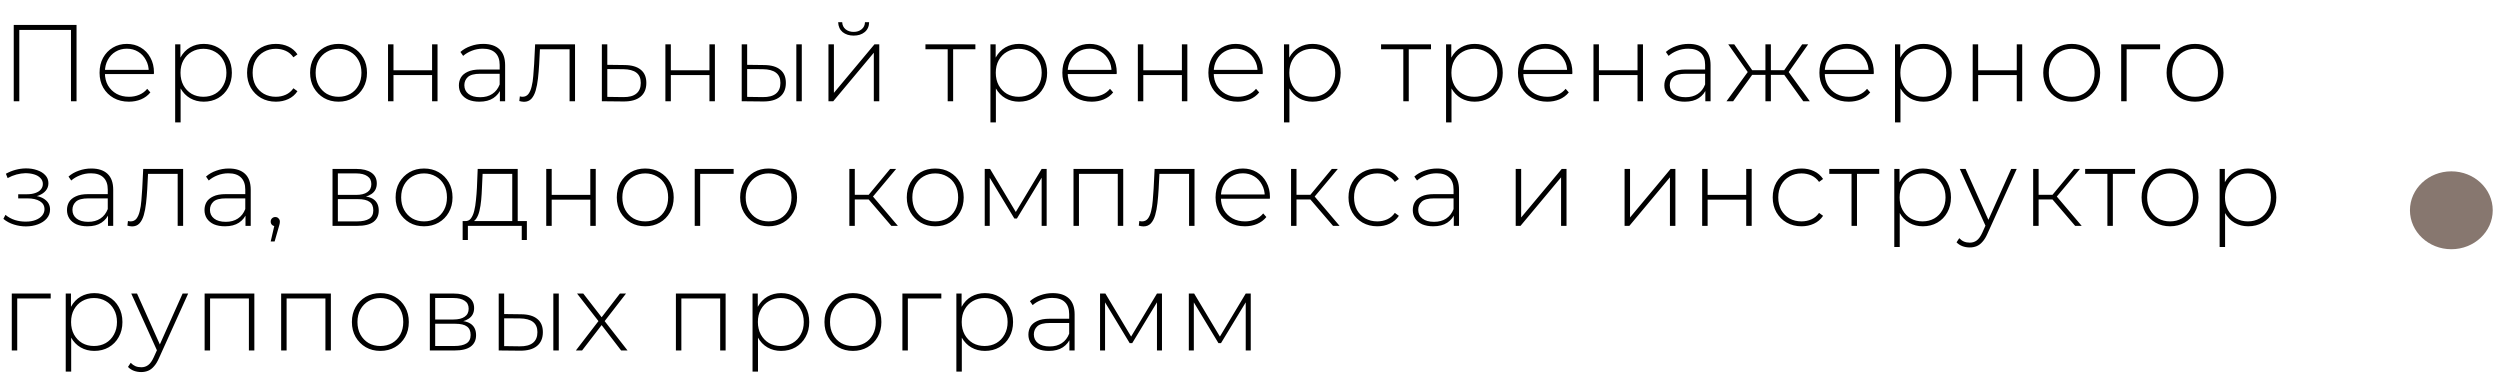 <?xml version="1.0" encoding="UTF-8"?> <svg xmlns="http://www.w3.org/2000/svg" width="321" height="48" viewBox="0 0 321 48" fill="none"><path d="M1.764 13V3.2H9.828V13H9.114V3.62L9.324 3.844H2.268L2.478 3.62V13H1.764ZM16.55 13.056C15.812 13.056 15.159 12.897 14.59 12.58C14.03 12.263 13.586 11.824 13.26 11.264C12.942 10.704 12.784 10.065 12.784 9.346C12.784 8.618 12.933 7.979 13.232 7.428C13.54 6.868 13.96 6.429 14.492 6.112C15.024 5.795 15.621 5.636 16.284 5.636C16.946 5.636 17.539 5.79 18.062 6.098C18.594 6.406 19.009 6.84 19.308 7.4C19.616 7.951 19.77 8.59 19.77 9.318C19.77 9.346 19.765 9.379 19.756 9.416C19.756 9.444 19.756 9.477 19.756 9.514H13.302V8.968H19.378L19.098 9.234C19.107 8.665 18.986 8.156 18.734 7.708C18.491 7.251 18.16 6.896 17.74 6.644C17.32 6.383 16.834 6.252 16.284 6.252C15.742 6.252 15.257 6.383 14.828 6.644C14.408 6.896 14.076 7.251 13.834 7.708C13.591 8.156 13.47 8.669 13.47 9.248V9.374C13.47 9.971 13.6 10.503 13.862 10.97C14.132 11.427 14.501 11.787 14.968 12.048C15.434 12.3 15.966 12.426 16.564 12.426C17.03 12.426 17.464 12.342 17.866 12.174C18.276 12.006 18.622 11.749 18.902 11.404L19.308 11.866C18.99 12.258 18.589 12.557 18.104 12.762C17.628 12.958 17.11 13.056 16.55 13.056ZM26.159 13.056C25.515 13.056 24.932 12.907 24.409 12.608C23.896 12.309 23.485 11.885 23.177 11.334C22.878 10.774 22.729 10.111 22.729 9.346C22.729 8.581 22.878 7.923 23.177 7.372C23.485 6.812 23.896 6.383 24.409 6.084C24.932 5.785 25.515 5.636 26.159 5.636C26.85 5.636 27.466 5.795 28.007 6.112C28.558 6.42 28.987 6.854 29.295 7.414C29.612 7.974 29.771 8.618 29.771 9.346C29.771 10.074 29.612 10.718 29.295 11.278C28.987 11.838 28.558 12.277 28.007 12.594C27.466 12.902 26.85 13.056 26.159 13.056ZM22.491 15.716V5.692H23.163V8.086L23.051 9.36L23.191 10.634V15.716H22.491ZM26.117 12.426C26.677 12.426 27.181 12.3 27.629 12.048C28.077 11.787 28.427 11.423 28.679 10.956C28.94 10.489 29.071 9.953 29.071 9.346C29.071 8.73 28.94 8.193 28.679 7.736C28.427 7.269 28.077 6.91 27.629 6.658C27.181 6.397 26.677 6.266 26.117 6.266C25.557 6.266 25.053 6.397 24.605 6.658C24.166 6.91 23.816 7.269 23.555 7.736C23.303 8.193 23.177 8.73 23.177 9.346C23.177 9.953 23.303 10.489 23.555 10.956C23.816 11.423 24.166 11.787 24.605 12.048C25.053 12.3 25.557 12.426 26.117 12.426ZM35.421 13.056C34.712 13.056 34.077 12.897 33.517 12.58C32.967 12.263 32.528 11.824 32.201 11.264C31.884 10.704 31.725 10.065 31.725 9.346C31.725 8.618 31.884 7.974 32.201 7.414C32.528 6.854 32.967 6.42 33.517 6.112C34.077 5.795 34.712 5.636 35.421 5.636C36.009 5.636 36.541 5.748 37.017 5.972C37.503 6.196 37.895 6.532 38.193 6.98L37.675 7.358C37.414 6.985 37.087 6.709 36.695 6.532C36.303 6.355 35.879 6.266 35.421 6.266C34.852 6.266 34.339 6.397 33.881 6.658C33.433 6.91 33.079 7.269 32.817 7.736C32.565 8.193 32.439 8.73 32.439 9.346C32.439 9.962 32.565 10.503 32.817 10.97C33.079 11.427 33.433 11.787 33.881 12.048C34.339 12.3 34.852 12.426 35.421 12.426C35.879 12.426 36.303 12.337 36.695 12.16C37.087 11.983 37.414 11.707 37.675 11.334L38.193 11.712C37.895 12.16 37.503 12.496 37.017 12.72C36.541 12.944 36.009 13.056 35.421 13.056ZM43.469 13.056C42.769 13.056 42.144 12.897 41.593 12.58C41.052 12.263 40.618 11.824 40.291 11.264C39.974 10.704 39.815 10.065 39.815 9.346C39.815 8.618 39.974 7.979 40.291 7.428C40.618 6.868 41.052 6.429 41.593 6.112C42.144 5.795 42.769 5.636 43.469 5.636C44.169 5.636 44.795 5.795 45.345 6.112C45.896 6.429 46.33 6.868 46.647 7.428C46.965 7.979 47.123 8.618 47.123 9.346C47.123 10.065 46.965 10.704 46.647 11.264C46.33 11.824 45.896 12.263 45.345 12.58C44.795 12.897 44.169 13.056 43.469 13.056ZM43.469 12.426C44.029 12.426 44.533 12.3 44.981 12.048C45.429 11.787 45.779 11.423 46.031 10.956C46.283 10.489 46.409 9.953 46.409 9.346C46.409 8.73 46.283 8.193 46.031 7.736C45.779 7.269 45.429 6.91 44.981 6.658C44.533 6.397 44.029 6.266 43.469 6.266C42.909 6.266 42.405 6.397 41.957 6.658C41.519 6.91 41.169 7.269 40.907 7.736C40.655 8.193 40.529 8.73 40.529 9.346C40.529 9.953 40.655 10.489 40.907 10.956C41.169 11.423 41.519 11.787 41.957 12.048C42.405 12.3 42.909 12.426 43.469 12.426ZM49.823 13V5.692H50.523V9.024H55.479V5.692H56.179V13H55.479V9.64H50.523V13H49.823ZM64.186 13V11.334L64.158 11.082V8.338C64.158 7.657 63.971 7.139 63.598 6.784C63.234 6.429 62.697 6.252 61.988 6.252C61.484 6.252 61.013 6.341 60.574 6.518C60.145 6.686 59.776 6.905 59.468 7.176L59.118 6.672C59.482 6.345 59.92 6.093 60.434 5.916C60.947 5.729 61.484 5.636 62.044 5.636C62.949 5.636 63.645 5.865 64.13 6.322C64.615 6.779 64.858 7.461 64.858 8.366V13H64.186ZM61.554 13.056C61.013 13.056 60.541 12.972 60.14 12.804C59.748 12.627 59.444 12.379 59.23 12.062C59.025 11.745 58.922 11.381 58.922 10.97C58.922 10.597 59.006 10.261 59.174 9.962C59.351 9.654 59.641 9.407 60.042 9.22C60.443 9.024 60.98 8.926 61.652 8.926H64.34V9.472H61.666C60.91 9.472 60.378 9.612 60.07 9.892C59.771 10.172 59.622 10.522 59.622 10.942C59.622 11.409 59.799 11.782 60.154 12.062C60.508 12.342 61.008 12.482 61.652 12.482C62.268 12.482 62.786 12.342 63.206 12.062C63.635 11.782 63.953 11.376 64.158 10.844L64.354 11.32C64.158 11.852 63.822 12.277 63.346 12.594C62.879 12.902 62.282 13.056 61.554 13.056ZM66.68 12.972L66.75 12.37C66.806 12.379 66.862 12.393 66.918 12.412C66.983 12.421 67.039 12.426 67.086 12.426C67.403 12.426 67.655 12.309 67.842 12.076C68.029 11.833 68.169 11.511 68.262 11.11C68.365 10.709 68.435 10.256 68.472 9.752C68.519 9.248 68.556 8.735 68.584 8.212L68.71 5.692H73.834V13H73.134V6.098L73.33 6.322H69.158L69.34 6.084L69.228 8.268C69.191 8.903 69.139 9.509 69.074 10.088C69.009 10.667 68.911 11.18 68.78 11.628C68.649 12.076 68.463 12.431 68.22 12.692C67.977 12.944 67.665 13.07 67.282 13.07C67.189 13.07 67.091 13.061 66.988 13.042C66.895 13.023 66.792 13 66.68 12.972ZM80.204 8.352C81.11 8.361 81.8 8.562 82.276 8.954C82.752 9.337 82.99 9.901 82.99 10.648C82.99 11.423 82.738 12.015 82.234 12.426C81.73 12.837 80.998 13.037 80.036 13.028L77.278 13V5.692H77.978V8.324L80.204 8.352ZM80.022 12.468C80.769 12.477 81.329 12.328 81.702 12.02C82.085 11.712 82.276 11.255 82.276 10.648C82.276 10.06 82.09 9.621 81.716 9.332C81.343 9.043 80.778 8.893 80.022 8.884L77.978 8.87V12.44L80.022 12.468ZM85.436 13V5.692H86.136V9.024H91.093V5.692H91.793V13H91.093V9.64H86.136V13H85.436ZM102.249 13V5.692H102.949V13H102.249ZM98.119 8.352C99.034 8.361 99.725 8.562 100.191 8.954C100.667 9.337 100.905 9.901 100.905 10.648C100.905 11.423 100.653 12.015 100.149 12.426C99.645 12.837 98.917 13.037 97.965 13.028L95.235 13V5.692H95.935V8.324L98.119 8.352ZM97.937 12.468C98.684 12.477 99.249 12.328 99.631 12.02C100.014 11.712 100.205 11.255 100.205 10.648C100.205 10.06 100.014 9.621 99.631 9.332C99.258 9.043 98.693 8.893 97.937 8.884L95.935 8.87V12.44L97.937 12.468ZM106.374 13V5.692H107.074V11.922L112.282 5.692H112.898V13H112.198V6.77L106.99 13H106.374ZM109.608 4.572C109.039 4.572 108.568 4.423 108.194 4.124C107.83 3.816 107.639 3.391 107.62 2.85H108.138C108.157 3.233 108.302 3.536 108.572 3.76C108.852 3.984 109.198 4.096 109.608 4.096C110.019 4.096 110.36 3.984 110.63 3.76C110.91 3.536 111.055 3.233 111.064 2.85H111.596C111.587 3.391 111.396 3.816 111.022 4.124C110.658 4.423 110.187 4.572 109.608 4.572ZM121.683 13V6.112L121.879 6.322H118.827V5.692H125.239V6.322H122.187L122.383 6.112V13H121.683ZM130.84 13.056C130.196 13.056 129.612 12.907 129.09 12.608C128.576 12.309 128.166 11.885 127.858 11.334C127.559 10.774 127.41 10.111 127.41 9.346C127.41 8.581 127.559 7.923 127.858 7.372C128.166 6.812 128.576 6.383 129.09 6.084C129.612 5.785 130.196 5.636 130.84 5.636C131.53 5.636 132.146 5.795 132.688 6.112C133.238 6.42 133.668 6.854 133.976 7.414C134.293 7.974 134.452 8.618 134.452 9.346C134.452 10.074 134.293 10.718 133.976 11.278C133.668 11.838 133.238 12.277 132.688 12.594C132.146 12.902 131.53 13.056 130.84 13.056ZM127.172 15.716V5.692H127.844V8.086L127.732 9.36L127.872 10.634V15.716H127.172ZM130.798 12.426C131.358 12.426 131.862 12.3 132.31 12.048C132.758 11.787 133.108 11.423 133.36 10.956C133.621 10.489 133.752 9.953 133.752 9.346C133.752 8.73 133.621 8.193 133.36 7.736C133.108 7.269 132.758 6.91 132.31 6.658C131.862 6.397 131.358 6.266 130.798 6.266C130.238 6.266 129.734 6.397 129.286 6.658C128.847 6.91 128.497 7.269 128.236 7.736C127.984 8.193 127.858 8.73 127.858 9.346C127.858 9.953 127.984 10.489 128.236 10.956C128.497 11.423 128.847 11.787 129.286 12.048C129.734 12.3 130.238 12.426 130.798 12.426ZM140.172 13.056C139.435 13.056 138.781 12.897 138.212 12.58C137.652 12.263 137.209 11.824 136.882 11.264C136.565 10.704 136.406 10.065 136.406 9.346C136.406 8.618 136.555 7.979 136.854 7.428C137.162 6.868 137.582 6.429 138.114 6.112C138.646 5.795 139.243 5.636 139.906 5.636C140.569 5.636 141.161 5.79 141.684 6.098C142.216 6.406 142.631 6.84 142.93 7.4C143.238 7.951 143.392 8.59 143.392 9.318C143.392 9.346 143.387 9.379 143.378 9.416C143.378 9.444 143.378 9.477 143.378 9.514H136.924V8.968H143L142.72 9.234C142.729 8.665 142.608 8.156 142.356 7.708C142.113 7.251 141.782 6.896 141.362 6.644C140.942 6.383 140.457 6.252 139.906 6.252C139.365 6.252 138.879 6.383 138.45 6.644C138.03 6.896 137.699 7.251 137.456 7.708C137.213 8.156 137.092 8.669 137.092 9.248V9.374C137.092 9.971 137.223 10.503 137.484 10.97C137.755 11.427 138.123 11.787 138.59 12.048C139.057 12.3 139.589 12.426 140.186 12.426C140.653 12.426 141.087 12.342 141.488 12.174C141.899 12.006 142.244 11.749 142.524 11.404L142.93 11.866C142.613 12.258 142.211 12.557 141.726 12.762C141.25 12.958 140.732 13.056 140.172 13.056ZM146.099 13V5.692H146.799V9.024H151.755V5.692H152.455V13H151.755V9.64H146.799V13H146.099ZM158.922 13.056C158.185 13.056 157.531 12.897 156.962 12.58C156.402 12.263 155.959 11.824 155.632 11.264C155.315 10.704 155.156 10.065 155.156 9.346C155.156 8.618 155.305 7.979 155.604 7.428C155.912 6.868 156.332 6.429 156.864 6.112C157.396 5.795 157.993 5.636 158.656 5.636C159.319 5.636 159.911 5.79 160.434 6.098C160.966 6.406 161.381 6.84 161.68 7.4C161.988 7.951 162.142 8.59 162.142 9.318C162.142 9.346 162.137 9.379 162.128 9.416C162.128 9.444 162.128 9.477 162.128 9.514H155.674V8.968H161.75L161.47 9.234C161.479 8.665 161.358 8.156 161.106 7.708C160.863 7.251 160.532 6.896 160.112 6.644C159.692 6.383 159.207 6.252 158.656 6.252C158.115 6.252 157.629 6.383 157.2 6.644C156.78 6.896 156.449 7.251 156.206 7.708C155.963 8.156 155.842 8.669 155.842 9.248V9.374C155.842 9.971 155.973 10.503 156.234 10.97C156.505 11.427 156.873 11.787 157.34 12.048C157.807 12.3 158.339 12.426 158.936 12.426C159.403 12.426 159.837 12.342 160.238 12.174C160.649 12.006 160.994 11.749 161.274 11.404L161.68 11.866C161.363 12.258 160.961 12.557 160.476 12.762C160 12.958 159.482 13.056 158.922 13.056ZM168.531 13.056C167.887 13.056 167.304 12.907 166.781 12.608C166.268 12.309 165.857 11.885 165.549 11.334C165.251 10.774 165.101 10.111 165.101 9.346C165.101 8.581 165.251 7.923 165.549 7.372C165.857 6.812 166.268 6.383 166.781 6.084C167.304 5.785 167.887 5.636 168.531 5.636C169.222 5.636 169.838 5.795 170.379 6.112C170.93 6.42 171.359 6.854 171.667 7.414C171.985 7.974 172.143 8.618 172.143 9.346C172.143 10.074 171.985 10.718 171.667 11.278C171.359 11.838 170.93 12.277 170.379 12.594C169.838 12.902 169.222 13.056 168.531 13.056ZM164.863 15.716V5.692H165.535V8.086L165.423 9.36L165.563 10.634V15.716H164.863ZM168.489 12.426C169.049 12.426 169.553 12.3 170.001 12.048C170.449 11.787 170.799 11.423 171.051 10.956C171.313 10.489 171.443 9.953 171.443 9.346C171.443 8.73 171.313 8.193 171.051 7.736C170.799 7.269 170.449 6.91 170.001 6.658C169.553 6.397 169.049 6.266 168.489 6.266C167.929 6.266 167.425 6.397 166.977 6.658C166.539 6.91 166.189 7.269 165.927 7.736C165.675 8.193 165.549 8.73 165.549 9.346C165.549 9.953 165.675 10.489 165.927 10.956C166.189 11.423 166.539 11.787 166.977 12.048C167.425 12.3 167.929 12.426 168.489 12.426ZM180.185 13V6.112L180.381 6.322H177.329V5.692H183.741V6.322H180.689L180.885 6.112V13H180.185ZM189.342 13.056C188.698 13.056 188.115 12.907 187.592 12.608C187.079 12.309 186.668 11.885 186.36 11.334C186.061 10.774 185.912 10.111 185.912 9.346C185.912 8.581 186.061 7.923 186.36 7.372C186.668 6.812 187.079 6.383 187.592 6.084C188.115 5.785 188.698 5.636 189.342 5.636C190.033 5.636 190.649 5.795 191.19 6.112C191.741 6.42 192.17 6.854 192.478 7.414C192.795 7.974 192.954 8.618 192.954 9.346C192.954 10.074 192.795 10.718 192.478 11.278C192.17 11.838 191.741 12.277 191.19 12.594C190.649 12.902 190.033 13.056 189.342 13.056ZM185.674 15.716V5.692H186.346V8.086L186.234 9.36L186.374 10.634V15.716H185.674ZM189.3 12.426C189.86 12.426 190.364 12.3 190.812 12.048C191.26 11.787 191.61 11.423 191.862 10.956C192.123 10.489 192.254 9.953 192.254 9.346C192.254 8.73 192.123 8.193 191.862 7.736C191.61 7.269 191.26 6.91 190.812 6.658C190.364 6.397 189.86 6.266 189.3 6.266C188.74 6.266 188.236 6.397 187.788 6.658C187.349 6.91 186.999 7.269 186.738 7.736C186.486 8.193 186.36 8.73 186.36 9.346C186.36 9.953 186.486 10.489 186.738 10.956C186.999 11.423 187.349 11.787 187.788 12.048C188.236 12.3 188.74 12.426 189.3 12.426ZM198.674 13.056C197.937 13.056 197.284 12.897 196.714 12.58C196.154 12.263 195.711 11.824 195.384 11.264C195.067 10.704 194.908 10.065 194.908 9.346C194.908 8.618 195.058 7.979 195.356 7.428C195.664 6.868 196.084 6.429 196.616 6.112C197.148 5.795 197.746 5.636 198.408 5.636C199.071 5.636 199.664 5.79 200.186 6.098C200.718 6.406 201.134 6.84 201.432 7.4C201.74 7.951 201.894 8.59 201.894 9.318C201.894 9.346 201.89 9.379 201.88 9.416C201.88 9.444 201.88 9.477 201.88 9.514H195.426V8.968H201.502L201.222 9.234C201.232 8.665 201.11 8.156 200.858 7.708C200.616 7.251 200.284 6.896 199.864 6.644C199.444 6.383 198.959 6.252 198.408 6.252C197.867 6.252 197.382 6.383 196.952 6.644C196.532 6.896 196.201 7.251 195.958 7.708C195.716 8.156 195.594 8.669 195.594 9.248V9.374C195.594 9.971 195.725 10.503 195.986 10.97C196.257 11.427 196.626 11.787 197.092 12.048C197.559 12.3 198.091 12.426 198.688 12.426C199.155 12.426 199.589 12.342 199.99 12.174C200.401 12.006 200.746 11.749 201.026 11.404L201.432 11.866C201.115 12.258 200.714 12.557 200.228 12.762C199.752 12.958 199.234 13.056 198.674 13.056ZM204.602 13V5.692H205.302V9.024H210.258V5.692H210.958V13H210.258V9.64H205.302V13H204.602ZM218.965 13V11.334L218.937 11.082V8.338C218.937 7.657 218.75 7.139 218.377 6.784C218.013 6.429 217.476 6.252 216.767 6.252C216.263 6.252 215.791 6.341 215.353 6.518C214.923 6.686 214.555 6.905 214.247 7.176L213.897 6.672C214.261 6.345 214.699 6.093 215.213 5.916C215.726 5.729 216.263 5.636 216.823 5.636C217.728 5.636 218.423 5.865 218.909 6.322C219.394 6.779 219.637 7.461 219.637 8.366V13H218.965ZM216.333 13.056C215.791 13.056 215.32 12.972 214.919 12.804C214.527 12.627 214.223 12.379 214.009 12.062C213.803 11.745 213.701 11.381 213.701 10.97C213.701 10.597 213.785 10.261 213.953 9.962C214.13 9.654 214.419 9.407 214.821 9.22C215.222 9.024 215.759 8.926 216.431 8.926H219.119V9.472H216.445C215.689 9.472 215.157 9.612 214.849 9.892C214.55 10.172 214.401 10.522 214.401 10.942C214.401 11.409 214.578 11.782 214.933 12.062C215.287 12.342 215.787 12.482 216.431 12.482C217.047 12.482 217.565 12.342 217.985 12.062C218.414 11.782 218.731 11.376 218.937 10.844L219.133 11.32C218.937 11.852 218.601 12.277 218.125 12.594C217.658 12.902 217.061 13.056 216.333 13.056ZM231.539 13L228.907 9.346L229.495 9.01L232.379 13H231.539ZM227.143 9.612V9.01H229.411V9.612H227.143ZM229.551 9.416L228.893 9.304L231.399 5.692H232.169L229.551 9.416ZM222.537 13H221.683L224.581 9.01L225.169 9.346L222.537 13ZM227.381 13H226.681V5.692H227.381V13ZM226.905 9.612H224.651V9.01H226.905V9.612ZM224.525 9.416L221.907 5.692H222.677L225.183 9.304L224.525 9.416ZM237.378 13.056C236.641 13.056 235.987 12.897 235.418 12.58C234.858 12.263 234.415 11.824 234.088 11.264C233.771 10.704 233.612 10.065 233.612 9.346C233.612 8.618 233.761 7.979 234.06 7.428C234.368 6.868 234.788 6.429 235.32 6.112C235.852 5.795 236.449 5.636 237.112 5.636C237.775 5.636 238.367 5.79 238.89 6.098C239.422 6.406 239.837 6.84 240.136 7.4C240.444 7.951 240.598 8.59 240.598 9.318C240.598 9.346 240.593 9.379 240.584 9.416C240.584 9.444 240.584 9.477 240.584 9.514H234.13V8.968H240.206L239.926 9.234C239.935 8.665 239.814 8.156 239.562 7.708C239.319 7.251 238.988 6.896 238.568 6.644C238.148 6.383 237.663 6.252 237.112 6.252C236.571 6.252 236.085 6.383 235.656 6.644C235.236 6.896 234.905 7.251 234.662 7.708C234.419 8.156 234.298 8.669 234.298 9.248V9.374C234.298 9.971 234.429 10.503 234.69 10.97C234.961 11.427 235.329 11.787 235.796 12.048C236.263 12.3 236.795 12.426 237.392 12.426C237.859 12.426 238.293 12.342 238.694 12.174C239.105 12.006 239.45 11.749 239.73 11.404L240.136 11.866C239.819 12.258 239.417 12.557 238.932 12.762C238.456 12.958 237.938 13.056 237.378 13.056ZM246.987 13.056C246.343 13.056 245.76 12.907 245.237 12.608C244.724 12.309 244.313 11.885 244.005 11.334C243.706 10.774 243.557 10.111 243.557 9.346C243.557 8.581 243.706 7.923 244.005 7.372C244.313 6.812 244.724 6.383 245.237 6.084C245.76 5.785 246.343 5.636 246.987 5.636C247.678 5.636 248.294 5.795 248.835 6.112C249.386 6.42 249.815 6.854 250.123 7.414C250.44 7.974 250.599 8.618 250.599 9.346C250.599 10.074 250.44 10.718 250.123 11.278C249.815 11.838 249.386 12.277 248.835 12.594C248.294 12.902 247.678 13.056 246.987 13.056ZM243.319 15.716V5.692H243.991V8.086L243.879 9.36L244.019 10.634V15.716H243.319ZM246.945 12.426C247.505 12.426 248.009 12.3 248.457 12.048C248.905 11.787 249.255 11.423 249.507 10.956C249.768 10.489 249.899 9.953 249.899 9.346C249.899 8.73 249.768 8.193 249.507 7.736C249.255 7.269 248.905 6.91 248.457 6.658C248.009 6.397 247.505 6.266 246.945 6.266C246.385 6.266 245.881 6.397 245.433 6.658C244.994 6.91 244.644 7.269 244.383 7.736C244.131 8.193 244.005 8.73 244.005 9.346C244.005 9.953 244.131 10.489 244.383 10.956C244.644 11.423 244.994 11.787 245.433 12.048C245.881 12.3 246.385 12.426 246.945 12.426ZM253.295 13V5.692H253.995V9.024H258.951V5.692H259.651V13H258.951V9.64H253.995V13H253.295ZM266.006 13.056C265.306 13.056 264.681 12.897 264.13 12.58C263.589 12.263 263.155 11.824 262.828 11.264C262.511 10.704 262.352 10.065 262.352 9.346C262.352 8.618 262.511 7.979 262.828 7.428C263.155 6.868 263.589 6.429 264.13 6.112C264.681 5.795 265.306 5.636 266.006 5.636C266.706 5.636 267.332 5.795 267.882 6.112C268.433 6.429 268.867 6.868 269.184 7.428C269.502 7.979 269.66 8.618 269.66 9.346C269.66 10.065 269.502 10.704 269.184 11.264C268.867 11.824 268.433 12.263 267.882 12.58C267.332 12.897 266.706 13.056 266.006 13.056ZM266.006 12.426C266.566 12.426 267.07 12.3 267.518 12.048C267.966 11.787 268.316 11.423 268.568 10.956C268.82 10.489 268.946 9.953 268.946 9.346C268.946 8.73 268.82 8.193 268.568 7.736C268.316 7.269 267.966 6.91 267.518 6.658C267.07 6.397 266.566 6.266 266.006 6.266C265.446 6.266 264.942 6.397 264.494 6.658C264.056 6.91 263.706 7.269 263.444 7.736C263.192 8.193 263.066 8.73 263.066 9.346C263.066 9.953 263.192 10.489 263.444 10.956C263.706 11.423 264.056 11.787 264.494 12.048C264.942 12.3 265.446 12.426 266.006 12.426ZM272.36 13V5.692H277.358V6.322H272.864L273.06 6.126V13H272.36ZM281.844 13.056C281.144 13.056 280.519 12.897 279.968 12.58C279.427 12.263 278.993 11.824 278.666 11.264C278.349 10.704 278.19 10.065 278.19 9.346C278.19 8.618 278.349 7.979 278.666 7.428C278.993 6.868 279.427 6.429 279.968 6.112C280.519 5.795 281.144 5.636 281.844 5.636C282.544 5.636 283.17 5.795 283.72 6.112C284.271 6.429 284.705 6.868 285.022 7.428C285.34 7.979 285.498 8.618 285.498 9.346C285.498 10.065 285.34 10.704 285.022 11.264C284.705 11.824 284.271 12.263 283.72 12.58C283.17 12.897 282.544 13.056 281.844 13.056ZM281.844 12.426C282.404 12.426 282.908 12.3 283.356 12.048C283.804 11.787 284.154 11.423 284.406 10.956C284.658 10.489 284.784 9.953 284.784 9.346C284.784 8.73 284.658 8.193 284.406 7.736C284.154 7.269 283.804 6.91 283.356 6.658C282.908 6.397 282.404 6.266 281.844 6.266C281.284 6.266 280.78 6.397 280.332 6.658C279.894 6.91 279.544 7.269 279.282 7.736C279.03 8.193 278.904 8.73 278.904 9.346C278.904 9.953 279.03 10.489 279.282 10.956C279.544 11.423 279.894 11.787 280.332 12.048C280.78 12.3 281.284 12.426 281.844 12.426ZM3.318 29.07C2.814 29.07 2.305 28.991 1.792 28.832C1.279 28.673 0.826 28.431 0.434 28.104L0.7 27.586C1.055 27.885 1.465 28.109 1.932 28.258C2.399 28.398 2.865 28.463 3.332 28.454C3.808 28.454 4.223 28.384 4.578 28.244C4.942 28.104 5.222 27.913 5.418 27.67C5.614 27.427 5.712 27.157 5.712 26.858C5.712 26.419 5.516 26.079 5.124 25.836C4.732 25.593 4.195 25.472 3.514 25.472H2.338V24.94H3.486C3.878 24.94 4.223 24.889 4.522 24.786C4.83 24.683 5.068 24.534 5.236 24.338C5.413 24.133 5.502 23.895 5.502 23.624C5.502 23.325 5.399 23.073 5.194 22.868C4.998 22.653 4.727 22.495 4.382 22.392C4.046 22.289 3.668 22.238 3.248 22.238C2.884 22.247 2.506 22.303 2.114 22.406C1.731 22.509 1.353 22.663 0.98 22.868L0.756 22.308C1.167 22.084 1.582 21.916 2.002 21.804C2.422 21.692 2.847 21.631 3.276 21.622C3.817 21.613 4.312 21.687 4.76 21.846C5.208 21.995 5.563 22.215 5.824 22.504C6.085 22.784 6.216 23.125 6.216 23.526C6.216 23.89 6.104 24.207 5.88 24.478C5.665 24.739 5.367 24.945 4.984 25.094C4.611 25.243 4.191 25.318 3.724 25.318L3.78 25.094C4.62 25.094 5.269 25.257 5.726 25.584C6.193 25.911 6.426 26.349 6.426 26.9C6.426 27.339 6.286 27.721 6.006 28.048C5.726 28.375 5.348 28.627 4.872 28.804C4.405 28.981 3.887 29.07 3.318 29.07ZM13.865 29V27.334L13.837 27.082V24.338C13.837 23.657 13.65 23.139 13.277 22.784C12.913 22.429 12.377 22.252 11.667 22.252C11.163 22.252 10.692 22.341 10.253 22.518C9.824 22.686 9.455 22.905 9.147 23.176L8.797 22.672C9.161 22.345 9.6 22.093 10.113 21.916C10.627 21.729 11.163 21.636 11.723 21.636C12.629 21.636 13.324 21.865 13.809 22.322C14.294 22.779 14.537 23.461 14.537 24.366V29H13.865ZM11.233 29.056C10.692 29.056 10.22 28.972 9.819 28.804C9.427 28.627 9.124 28.379 8.909 28.062C8.704 27.745 8.601 27.381 8.601 26.97C8.601 26.597 8.685 26.261 8.853 25.962C9.03 25.654 9.32 25.407 9.721 25.22C10.123 25.024 10.659 24.926 11.331 24.926H14.019V25.472H11.345C10.589 25.472 10.057 25.612 9.749 25.892C9.45 26.172 9.301 26.522 9.301 26.942C9.301 27.409 9.478 27.782 9.833 28.062C10.188 28.342 10.687 28.482 11.331 28.482C11.947 28.482 12.465 28.342 12.885 28.062C13.315 27.782 13.632 27.376 13.837 26.844L14.033 27.32C13.837 27.852 13.501 28.277 13.025 28.594C12.559 28.902 11.961 29.056 11.233 29.056ZM16.359 28.972L16.429 28.37C16.485 28.379 16.541 28.393 16.597 28.412C16.663 28.421 16.719 28.426 16.765 28.426C17.083 28.426 17.335 28.309 17.521 28.076C17.708 27.833 17.848 27.511 17.941 27.11C18.044 26.709 18.114 26.256 18.151 25.752C18.198 25.248 18.235 24.735 18.263 24.212L18.389 21.692H23.513V29H22.813V22.098L23.009 22.322H18.837L19.019 22.084L18.907 24.268C18.87 24.903 18.819 25.509 18.753 26.088C18.688 26.667 18.59 27.18 18.459 27.628C18.329 28.076 18.142 28.431 17.899 28.692C17.657 28.944 17.344 29.07 16.961 29.07C16.868 29.07 16.77 29.061 16.667 29.042C16.574 29.023 16.471 29 16.359 28.972ZM31.521 29V27.334L31.494 27.082V24.338C31.494 23.657 31.307 23.139 30.933 22.784C30.57 22.429 30.033 22.252 29.323 22.252C28.82 22.252 28.348 22.341 27.91 22.518C27.48 22.686 27.111 22.905 26.803 23.176L26.453 22.672C26.817 22.345 27.256 22.093 27.77 21.916C28.283 21.729 28.82 21.636 29.38 21.636C30.285 21.636 30.98 21.865 31.465 22.322C31.951 22.779 32.194 23.461 32.194 24.366V29H31.521ZM28.89 29.056C28.348 29.056 27.877 28.972 27.476 28.804C27.084 28.627 26.78 28.379 26.566 28.062C26.36 27.745 26.258 27.381 26.258 26.97C26.258 26.597 26.341 26.261 26.509 25.962C26.687 25.654 26.976 25.407 27.378 25.22C27.779 25.024 28.316 24.926 28.988 24.926H31.675V25.472H29.002C28.245 25.472 27.713 25.612 27.405 25.892C27.107 26.172 26.957 26.522 26.957 26.942C26.957 27.409 27.135 27.782 27.489 28.062C27.844 28.342 28.343 28.482 28.988 28.482C29.604 28.482 30.122 28.342 30.541 28.062C30.971 27.782 31.288 27.376 31.494 26.844L31.689 27.32C31.494 27.852 31.157 28.277 30.681 28.594C30.215 28.902 29.617 29.056 28.89 29.056ZM34.758 31.002L35.304 28.636L35.374 29.042C35.196 29.042 35.047 28.986 34.926 28.874C34.814 28.762 34.758 28.622 34.758 28.454C34.758 28.286 34.814 28.146 34.926 28.034C35.047 27.922 35.187 27.866 35.346 27.866C35.523 27.866 35.663 27.927 35.766 28.048C35.878 28.16 35.934 28.295 35.934 28.454C35.934 28.519 35.929 28.585 35.92 28.65C35.91 28.715 35.896 28.781 35.878 28.846C35.859 28.911 35.836 28.995 35.808 29.098L35.262 31.002H34.758ZM42.696 29V21.692H45.776C46.579 21.692 47.213 21.851 47.68 22.168C48.147 22.485 48.38 22.947 48.38 23.554C48.38 24.151 48.151 24.604 47.694 24.912C47.246 25.22 46.663 25.374 45.944 25.374L46.14 25.164C46.999 25.164 47.629 25.323 48.03 25.64C48.431 25.957 48.632 26.424 48.632 27.04C48.632 27.665 48.403 28.151 47.946 28.496C47.498 28.832 46.803 29 45.86 29H42.696ZM43.382 28.426H45.846C46.527 28.426 47.045 28.314 47.4 28.09C47.755 27.866 47.932 27.507 47.932 27.012C47.932 26.508 47.773 26.144 47.456 25.92C47.148 25.687 46.649 25.57 45.958 25.57H43.382V28.426ZM43.382 25.024H45.734C46.35 25.024 46.826 24.907 47.162 24.674C47.507 24.441 47.68 24.095 47.68 23.638C47.68 23.181 47.507 22.84 47.162 22.616C46.826 22.383 46.35 22.266 45.734 22.266H43.382V25.024ZM54.45 29.056C53.75 29.056 53.125 28.897 52.574 28.58C52.033 28.263 51.599 27.824 51.272 27.264C50.955 26.704 50.796 26.065 50.796 25.346C50.796 24.618 50.955 23.979 51.272 23.428C51.599 22.868 52.033 22.429 52.574 22.112C53.125 21.795 53.75 21.636 54.45 21.636C55.15 21.636 55.775 21.795 56.326 22.112C56.877 22.429 57.311 22.868 57.628 23.428C57.945 23.979 58.104 24.618 58.104 25.346C58.104 26.065 57.945 26.704 57.628 27.264C57.311 27.824 56.877 28.263 56.326 28.58C55.775 28.897 55.15 29.056 54.45 29.056ZM54.45 28.426C55.01 28.426 55.514 28.3 55.962 28.048C56.41 27.787 56.76 27.423 57.012 26.956C57.264 26.489 57.39 25.953 57.39 25.346C57.39 24.73 57.264 24.193 57.012 23.736C56.76 23.269 56.41 22.91 55.962 22.658C55.514 22.397 55.01 22.266 54.45 22.266C53.89 22.266 53.386 22.397 52.938 22.658C52.499 22.91 52.149 23.269 51.888 23.736C51.636 24.193 51.51 24.73 51.51 25.346C51.51 25.953 51.636 26.489 51.888 26.956C52.149 27.423 52.499 27.787 52.938 28.048C53.386 28.3 53.89 28.426 54.45 28.426ZM65.774 28.664V22.322H61.966L61.882 24.142C61.864 24.655 61.831 25.169 61.784 25.682C61.738 26.186 61.663 26.653 61.56 27.082C61.458 27.502 61.313 27.843 61.126 28.104C60.949 28.365 60.716 28.51 60.426 28.538L59.726 28.384C60.025 28.403 60.268 28.295 60.454 28.062C60.641 27.819 60.786 27.493 60.888 27.082C60.991 26.671 61.066 26.209 61.112 25.696C61.168 25.173 61.21 24.641 61.238 24.1L61.336 21.692H66.474V28.664H65.774ZM59.404 30.82V28.384H67.65V30.82H66.992V29H60.076V30.82H59.404ZM70.138 29V21.692H70.838V25.024H75.794V21.692H76.494V29H75.794V25.64H70.838V29H70.138ZM82.849 29.056C82.149 29.056 81.523 28.897 80.973 28.58C80.431 28.263 79.997 27.824 79.671 27.264C79.353 26.704 79.195 26.065 79.195 25.346C79.195 24.618 79.353 23.979 79.671 23.428C79.997 22.868 80.431 22.429 80.973 22.112C81.523 21.795 82.149 21.636 82.849 21.636C83.549 21.636 84.174 21.795 84.725 22.112C85.275 22.429 85.709 22.868 86.027 23.428C86.344 23.979 86.503 24.618 86.503 25.346C86.503 26.065 86.344 26.704 86.027 27.264C85.709 27.824 85.275 28.263 84.725 28.58C84.174 28.897 83.549 29.056 82.849 29.056ZM82.849 28.426C83.409 28.426 83.913 28.3 84.361 28.048C84.809 27.787 85.159 27.423 85.411 26.956C85.663 26.489 85.789 25.953 85.789 25.346C85.789 24.73 85.663 24.193 85.411 23.736C85.159 23.269 84.809 22.91 84.361 22.658C83.913 22.397 83.409 22.266 82.849 22.266C82.289 22.266 81.785 22.397 81.337 22.658C80.898 22.91 80.548 23.269 80.287 23.736C80.035 24.193 79.909 24.73 79.909 25.346C79.909 25.953 80.035 26.489 80.287 26.956C80.548 27.423 80.898 27.787 81.337 28.048C81.785 28.3 82.289 28.426 82.849 28.426ZM89.202 29V21.692H94.2V22.322H89.706L89.902 22.126V29H89.202ZM98.687 29.056C97.987 29.056 97.361 28.897 96.811 28.58C96.269 28.263 95.835 27.824 95.509 27.264C95.191 26.704 95.033 26.065 95.033 25.346C95.033 24.618 95.191 23.979 95.509 23.428C95.835 22.868 96.269 22.429 96.811 22.112C97.361 21.795 97.987 21.636 98.687 21.636C99.387 21.636 100.012 21.795 100.563 22.112C101.113 22.429 101.547 22.868 101.865 23.428C102.182 23.979 102.341 24.618 102.341 25.346C102.341 26.065 102.182 26.704 101.865 27.264C101.547 27.824 101.113 28.263 100.563 28.58C100.012 28.897 99.387 29.056 98.687 29.056ZM98.687 28.426C99.247 28.426 99.751 28.3 100.199 28.048C100.647 27.787 100.997 27.423 101.249 26.956C101.501 26.489 101.627 25.953 101.627 25.346C101.627 24.73 101.501 24.193 101.249 23.736C100.997 23.269 100.647 22.91 100.199 22.658C99.751 22.397 99.247 22.266 98.687 22.266C98.127 22.266 97.623 22.397 97.175 22.658C96.736 22.91 96.386 23.269 96.125 23.736C95.873 24.193 95.747 24.73 95.747 25.346C95.747 25.953 95.873 26.489 96.125 26.956C96.386 27.423 96.736 27.787 97.175 28.048C97.623 28.3 98.127 28.426 98.687 28.426ZM114.446 29L111.31 25.346L111.898 25.01L115.286 29H114.446ZM109.056 29V21.692H109.756V29H109.056ZM109.532 25.612V25.01H111.828V25.612H109.532ZM111.94 25.416L111.296 25.304L114.292 21.692H115.062L111.94 25.416ZM120.085 29.056C119.385 29.056 118.76 28.897 118.209 28.58C117.668 28.263 117.234 27.824 116.907 27.264C116.59 26.704 116.431 26.065 116.431 25.346C116.431 24.618 116.59 23.979 116.907 23.428C117.234 22.868 117.668 22.429 118.209 22.112C118.76 21.795 119.385 21.636 120.085 21.636C120.785 21.636 121.411 21.795 121.961 22.112C122.512 22.429 122.946 22.868 123.263 23.428C123.581 23.979 123.739 24.618 123.739 25.346C123.739 26.065 123.581 26.704 123.263 27.264C122.946 27.824 122.512 28.263 121.961 28.58C121.411 28.897 120.785 29.056 120.085 29.056ZM120.085 28.426C120.645 28.426 121.149 28.3 121.597 28.048C122.045 27.787 122.395 27.423 122.647 26.956C122.899 26.489 123.025 25.953 123.025 25.346C123.025 24.73 122.899 24.193 122.647 23.736C122.395 23.269 122.045 22.91 121.597 22.658C121.149 22.397 120.645 22.266 120.085 22.266C119.525 22.266 119.021 22.397 118.573 22.658C118.135 22.91 117.785 23.269 117.523 23.736C117.271 24.193 117.145 24.73 117.145 25.346C117.145 25.953 117.271 26.489 117.523 26.956C117.785 27.423 118.135 27.787 118.573 28.048C119.021 28.3 119.525 28.426 120.085 28.426ZM126.439 29V21.692H127.125L130.583 27.474H130.275L133.747 21.692H134.391V29H133.747V22.532L133.887 22.588L130.569 28.062H130.247L126.915 22.546L127.083 22.518V29H126.439ZM137.838 29V21.692H144.222V29H143.522V22.112L143.718 22.322H138.342L138.538 22.112V29H137.838ZM146.222 28.972L146.292 28.37C146.348 28.379 146.404 28.393 146.46 28.412C146.525 28.421 146.581 28.426 146.628 28.426C146.945 28.426 147.197 28.309 147.384 28.076C147.57 27.833 147.71 27.511 147.804 27.11C147.906 26.709 147.976 26.256 148.014 25.752C148.06 25.248 148.098 24.735 148.126 24.212L148.252 21.692H153.376V29H152.676V22.098L152.872 22.322H148.7L148.882 22.084L148.77 24.268C148.732 24.903 148.681 25.509 148.616 26.088C148.55 26.667 148.452 27.18 148.322 27.628C148.191 28.076 148.004 28.431 147.762 28.692C147.519 28.944 147.206 29.07 146.824 29.07C146.73 29.07 146.632 29.061 146.53 29.042C146.436 29.023 146.334 29 146.222 28.972ZM159.844 29.056C159.107 29.056 158.453 28.897 157.884 28.58C157.324 28.263 156.881 27.824 156.554 27.264C156.237 26.704 156.078 26.065 156.078 25.346C156.078 24.618 156.227 23.979 156.526 23.428C156.834 22.868 157.254 22.429 157.786 22.112C158.318 21.795 158.915 21.636 159.578 21.636C160.241 21.636 160.833 21.79 161.356 22.098C161.888 22.406 162.303 22.84 162.602 23.4C162.91 23.951 163.064 24.59 163.064 25.318C163.064 25.346 163.059 25.379 163.05 25.416C163.05 25.444 163.05 25.477 163.05 25.514H156.596V24.968H162.672L162.392 25.234C162.401 24.665 162.28 24.156 162.028 23.708C161.785 23.251 161.454 22.896 161.034 22.644C160.614 22.383 160.129 22.252 159.578 22.252C159.037 22.252 158.551 22.383 158.122 22.644C157.702 22.896 157.371 23.251 157.128 23.708C156.885 24.156 156.764 24.669 156.764 25.248V25.374C156.764 25.971 156.895 26.503 157.156 26.97C157.427 27.427 157.795 27.787 158.262 28.048C158.729 28.3 159.261 28.426 159.858 28.426C160.325 28.426 160.759 28.342 161.16 28.174C161.571 28.006 161.916 27.749 162.196 27.404L162.602 27.866C162.285 28.258 161.883 28.557 161.398 28.762C160.922 28.958 160.404 29.056 159.844 29.056ZM171.161 29L168.025 25.346L168.613 25.01L172.001 29H171.161ZM165.771 29V21.692H166.471V29H165.771ZM166.247 25.612V25.01H168.543V25.612H166.247ZM168.655 25.416L168.011 25.304L171.007 21.692H171.777L168.655 25.416ZM176.843 29.056C176.133 29.056 175.499 28.897 174.939 28.58C174.388 28.263 173.949 27.824 173.623 27.264C173.305 26.704 173.147 26.065 173.147 25.346C173.147 24.618 173.305 23.974 173.623 23.414C173.949 22.854 174.388 22.42 174.939 22.112C175.499 21.795 176.133 21.636 176.843 21.636C177.431 21.636 177.963 21.748 178.439 21.972C178.924 22.196 179.316 22.532 179.615 22.98L179.097 23.358C178.835 22.985 178.509 22.709 178.117 22.532C177.725 22.355 177.3 22.266 176.843 22.266C176.273 22.266 175.76 22.397 175.303 22.658C174.855 22.91 174.5 23.269 174.239 23.736C173.987 24.193 173.861 24.73 173.861 25.346C173.861 25.962 173.987 26.503 174.239 26.97C174.5 27.427 174.855 27.787 175.303 28.048C175.76 28.3 176.273 28.426 176.843 28.426C177.3 28.426 177.725 28.337 178.117 28.16C178.509 27.983 178.835 27.707 179.097 27.334L179.615 27.712C179.316 28.16 178.924 28.496 178.439 28.72C177.963 28.944 177.431 29.056 176.843 29.056ZM186.666 29V27.334L186.638 27.082V24.338C186.638 23.657 186.451 23.139 186.078 22.784C185.714 22.429 185.177 22.252 184.468 22.252C183.964 22.252 183.492 22.341 183.054 22.518C182.624 22.686 182.256 22.905 181.948 23.176L181.598 22.672C181.962 22.345 182.4 22.093 182.914 21.916C183.427 21.729 183.964 21.636 184.524 21.636C185.429 21.636 186.124 21.865 186.61 22.322C187.095 22.779 187.338 23.461 187.338 24.366V29H186.666ZM184.034 29.056C183.492 29.056 183.021 28.972 182.62 28.804C182.228 28.627 181.924 28.379 181.71 28.062C181.504 27.745 181.402 27.381 181.402 26.97C181.402 26.597 181.486 26.261 181.654 25.962C181.831 25.654 182.12 25.407 182.522 25.22C182.923 25.024 183.46 24.926 184.132 24.926H186.82V25.472H184.146C183.39 25.472 182.858 25.612 182.55 25.892C182.251 26.172 182.102 26.522 182.102 26.942C182.102 27.409 182.279 27.782 182.634 28.062C182.988 28.342 183.488 28.482 184.132 28.482C184.748 28.482 185.266 28.342 185.686 28.062C186.115 27.782 186.432 27.376 186.638 26.844L186.834 27.32C186.638 27.852 186.302 28.277 185.826 28.594C185.359 28.902 184.762 29.056 184.034 29.056ZM194.617 29V21.692H195.317V27.922L200.525 21.692H201.141V29H200.441V22.77L195.233 29H194.617ZM208.596 29V21.692H209.296V27.922L214.504 21.692H215.12V29H214.42V22.77L209.212 29H208.596ZM218.559 29V21.692H219.259V25.024H224.215V21.692H224.915V29H224.215V25.64H219.259V29H218.559ZM231.312 29.056C230.603 29.056 229.968 28.897 229.408 28.58C228.857 28.263 228.419 27.824 228.092 27.264C227.775 26.704 227.616 26.065 227.616 25.346C227.616 24.618 227.775 23.974 228.092 23.414C228.419 22.854 228.857 22.42 229.408 22.112C229.968 21.795 230.603 21.636 231.312 21.636C231.9 21.636 232.432 21.748 232.908 21.972C233.393 22.196 233.785 22.532 234.084 22.98L233.566 23.358C233.305 22.985 232.978 22.709 232.586 22.532C232.194 22.355 231.769 22.266 231.312 22.266C230.743 22.266 230.229 22.397 229.772 22.658C229.324 22.91 228.969 23.269 228.708 23.736C228.456 24.193 228.33 24.73 228.33 25.346C228.33 25.962 228.456 26.503 228.708 26.97C228.969 27.427 229.324 27.787 229.772 28.048C230.229 28.3 230.743 28.426 231.312 28.426C231.769 28.426 232.194 28.337 232.586 28.16C232.978 27.983 233.305 27.707 233.566 27.334L234.084 27.712C233.785 28.16 233.393 28.496 232.908 28.72C232.432 28.944 231.9 29.056 231.312 29.056ZM237.737 29V22.112L237.933 22.322H234.881V21.692H241.293V22.322H238.241L238.437 22.112V29H237.737ZM246.894 29.056C246.25 29.056 245.666 28.907 245.144 28.608C244.63 28.309 244.22 27.885 243.912 27.334C243.613 26.774 243.464 26.111 243.464 25.346C243.464 24.581 243.613 23.923 243.912 23.372C244.22 22.812 244.63 22.383 245.144 22.084C245.666 21.785 246.25 21.636 246.894 21.636C247.584 21.636 248.2 21.795 248.742 22.112C249.292 22.42 249.722 22.854 250.03 23.414C250.347 23.974 250.506 24.618 250.506 25.346C250.506 26.074 250.347 26.718 250.03 27.278C249.722 27.838 249.292 28.277 248.742 28.594C248.2 28.902 247.584 29.056 246.894 29.056ZM243.226 31.716V21.692H243.898V24.086L243.786 25.36L243.926 26.634V31.716H243.226ZM246.852 28.426C247.412 28.426 247.916 28.3 248.364 28.048C248.812 27.787 249.162 27.423 249.414 26.956C249.675 26.489 249.806 25.953 249.806 25.346C249.806 24.73 249.675 24.193 249.414 23.736C249.162 23.269 248.812 22.91 248.364 22.658C247.916 22.397 247.412 22.266 246.852 22.266C246.292 22.266 245.788 22.397 245.34 22.658C244.901 22.91 244.551 23.269 244.29 23.736C244.038 24.193 243.912 24.73 243.912 25.346C243.912 25.953 244.038 26.489 244.29 26.956C244.551 27.423 244.901 27.787 245.34 28.048C245.788 28.3 246.292 28.426 246.852 28.426ZM252.913 31.772C252.577 31.772 252.26 31.716 251.961 31.604C251.672 31.492 251.424 31.329 251.219 31.114L251.569 30.582C251.756 30.778 251.956 30.923 252.171 31.016C252.395 31.109 252.647 31.156 252.927 31.156C253.263 31.156 253.557 31.063 253.809 30.876C254.07 30.689 254.313 30.349 254.537 29.854L255.041 28.734L255.139 28.608L258.233 21.692H258.947L255.195 29.994C254.999 30.442 254.784 30.792 254.551 31.044C254.327 31.305 254.08 31.492 253.809 31.604C253.538 31.716 253.24 31.772 252.913 31.772ZM255.027 29.182L251.639 21.692H252.381L255.461 28.566L255.027 29.182ZM266.449 29L263.313 25.346L263.901 25.01L267.289 29H266.449ZM261.059 29V21.692H261.759V29H261.059ZM261.535 25.612V25.01H263.831V25.612H261.535ZM263.943 25.416L263.299 25.304L266.295 21.692H267.065L263.943 25.416ZM270.589 29V22.112L270.785 22.322H267.733V21.692H274.145V22.322H271.093L271.289 22.112V29H270.589ZM278.634 29.056C277.934 29.056 277.308 28.897 276.758 28.58C276.216 28.263 275.782 27.824 275.456 27.264C275.138 26.704 274.98 26.065 274.98 25.346C274.98 24.618 275.138 23.979 275.456 23.428C275.782 22.868 276.216 22.429 276.758 22.112C277.308 21.795 277.934 21.636 278.634 21.636C279.334 21.636 279.959 21.795 280.51 22.112C281.06 22.429 281.494 22.868 281.812 23.428C282.129 23.979 282.288 24.618 282.288 25.346C282.288 26.065 282.129 26.704 281.812 27.264C281.494 27.824 281.06 28.263 280.51 28.58C279.959 28.897 279.334 29.056 278.634 29.056ZM278.634 28.426C279.194 28.426 279.698 28.3 280.146 28.048C280.594 27.787 280.944 27.423 281.196 26.956C281.448 26.489 281.574 25.953 281.574 25.346C281.574 24.73 281.448 24.193 281.196 23.736C280.944 23.269 280.594 22.91 280.146 22.658C279.698 22.397 279.194 22.266 278.634 22.266C278.074 22.266 277.57 22.397 277.122 22.658C276.683 22.91 276.333 23.269 276.072 23.736C275.82 24.193 275.694 24.73 275.694 25.346C275.694 25.953 275.82 26.489 276.072 26.956C276.333 27.423 276.683 27.787 277.122 28.048C277.57 28.3 278.074 28.426 278.634 28.426ZM288.669 29.056C288.025 29.056 287.442 28.907 286.919 28.608C286.406 28.309 285.995 27.885 285.687 27.334C285.389 26.774 285.239 26.111 285.239 25.346C285.239 24.581 285.389 23.923 285.687 23.372C285.995 22.812 286.406 22.383 286.919 22.084C287.442 21.785 288.025 21.636 288.669 21.636C289.36 21.636 289.976 21.795 290.517 22.112C291.068 22.42 291.497 22.854 291.805 23.414C292.123 23.974 292.281 24.618 292.281 25.346C292.281 26.074 292.123 26.718 291.805 27.278C291.497 27.838 291.068 28.277 290.517 28.594C289.976 28.902 289.36 29.056 288.669 29.056ZM285.001 31.716V21.692H285.673V24.086L285.561 25.36L285.701 26.634V31.716H285.001ZM288.627 28.426C289.187 28.426 289.691 28.3 290.139 28.048C290.587 27.787 290.937 27.423 291.189 26.956C291.451 26.489 291.581 25.953 291.581 25.346C291.581 24.73 291.451 24.193 291.189 23.736C290.937 23.269 290.587 22.91 290.139 22.658C289.691 22.397 289.187 22.266 288.627 22.266C288.067 22.266 287.563 22.397 287.115 22.658C286.677 22.91 286.327 23.269 286.065 23.736C285.813 24.193 285.687 24.73 285.687 25.346C285.687 25.953 285.813 26.489 286.065 26.956C286.327 27.423 286.677 27.787 287.115 28.048C287.563 28.3 288.067 28.426 288.627 28.426ZM1.512 45V37.692H6.51V38.322H2.016L2.212 38.126V45H1.512ZM12.108 45.056C11.464 45.056 10.881 44.907 10.358 44.608C9.845 44.309 9.434 43.885 9.126 43.334C8.827 42.774 8.678 42.111 8.678 41.346C8.678 40.581 8.827 39.923 9.126 39.372C9.434 38.812 9.845 38.383 10.358 38.084C10.881 37.785 11.464 37.636 12.108 37.636C12.799 37.636 13.415 37.795 13.956 38.112C14.507 38.42 14.936 38.854 15.244 39.414C15.562 39.974 15.72 40.618 15.72 41.346C15.72 42.074 15.562 42.718 15.244 43.278C14.936 43.838 14.507 44.277 13.956 44.594C13.415 44.902 12.799 45.056 12.108 45.056ZM8.44 47.716V37.692H9.112V40.086L9 41.36L9.14 42.634V47.716H8.44ZM12.066 44.426C12.626 44.426 13.13 44.3 13.578 44.048C14.026 43.787 14.376 43.423 14.628 42.956C14.889 42.489 15.02 41.953 15.02 41.346C15.02 40.73 14.889 40.193 14.628 39.736C14.376 39.269 14.026 38.91 13.578 38.658C13.13 38.397 12.626 38.266 12.066 38.266C11.506 38.266 11.002 38.397 10.554 38.658C10.116 38.91 9.765 39.269 9.504 39.736C9.252 40.193 9.126 40.73 9.126 41.346C9.126 41.953 9.252 42.489 9.504 42.956C9.765 43.423 10.116 43.787 10.554 44.048C11.002 44.3 11.506 44.426 12.066 44.426ZM18.127 47.772C17.791 47.772 17.474 47.716 17.175 47.604C16.886 47.492 16.639 47.329 16.433 47.114L16.783 46.582C16.97 46.778 17.171 46.923 17.385 47.016C17.609 47.109 17.861 47.156 18.141 47.156C18.477 47.156 18.771 47.063 19.023 46.876C19.285 46.689 19.527 46.349 19.751 45.854L20.255 44.734L20.353 44.608L23.447 37.692H24.161L20.409 45.994C20.213 46.442 19.999 46.792 19.765 47.044C19.541 47.305 19.294 47.492 19.023 47.604C18.753 47.716 18.454 47.772 18.127 47.772ZM20.241 45.182L16.853 37.692H17.595L20.675 44.566L20.241 45.182ZM26.274 45V37.692H32.658V45H31.958V38.112L32.154 38.322H26.778L26.974 38.112V45H26.274ZM36.1 45V37.692H42.484V45H41.784V38.112L41.98 38.322H36.604L36.8 38.112V45H36.1ZM48.839 45.056C48.139 45.056 47.513 44.897 46.962 44.58C46.421 44.263 45.987 43.824 45.66 43.264C45.343 42.704 45.184 42.065 45.184 41.346C45.184 40.618 45.343 39.979 45.66 39.428C45.987 38.868 46.421 38.429 46.962 38.112C47.513 37.795 48.139 37.636 48.839 37.636C49.538 37.636 50.164 37.795 50.715 38.112C51.265 38.429 51.699 38.868 52.017 39.428C52.334 39.979 52.492 40.618 52.492 41.346C52.492 42.065 52.334 42.704 52.017 43.264C51.699 43.824 51.265 44.263 50.715 44.58C50.164 44.897 49.538 45.056 48.839 45.056ZM48.839 44.426C49.398 44.426 49.903 44.3 50.35 44.048C50.798 43.787 51.148 43.423 51.401 42.956C51.653 42.489 51.779 41.953 51.779 41.346C51.779 40.73 51.653 40.193 51.401 39.736C51.148 39.269 50.798 38.91 50.35 38.658C49.903 38.397 49.398 38.266 48.839 38.266C48.279 38.266 47.775 38.397 47.327 38.658C46.888 38.91 46.538 39.269 46.276 39.736C46.025 40.193 45.898 40.73 45.898 41.346C45.898 41.953 46.025 42.489 46.276 42.956C46.538 43.423 46.888 43.787 47.327 44.048C47.775 44.3 48.279 44.426 48.839 44.426ZM55.192 45V37.692H58.272C59.075 37.692 59.709 37.851 60.176 38.168C60.643 38.485 60.876 38.947 60.876 39.554C60.876 40.151 60.648 40.604 60.19 40.912C59.742 41.22 59.159 41.374 58.44 41.374L58.636 41.164C59.495 41.164 60.125 41.323 60.526 41.64C60.928 41.957 61.128 42.424 61.128 43.04C61.128 43.665 60.9 44.151 60.442 44.496C59.994 44.832 59.299 45 58.356 45H55.192ZM55.878 44.426H58.342C59.023 44.426 59.541 44.314 59.896 44.09C60.251 43.866 60.428 43.507 60.428 43.012C60.428 42.508 60.27 42.144 59.952 41.92C59.644 41.687 59.145 41.57 58.454 41.57H55.878V44.426ZM55.878 41.024H58.23C58.846 41.024 59.322 40.907 59.658 40.674C60.004 40.441 60.176 40.095 60.176 39.638C60.176 39.181 60.004 38.84 59.658 38.616C59.322 38.383 58.846 38.266 58.23 38.266H55.878V41.024ZM71.048 45V37.692H71.748V45H71.048ZM66.918 40.352C67.833 40.361 68.523 40.562 68.99 40.954C69.466 41.337 69.704 41.901 69.704 42.648C69.704 43.423 69.452 44.015 68.948 44.426C68.444 44.837 67.716 45.037 66.764 45.028L64.034 45V37.692H64.734V40.324L66.918 40.352ZM66.736 44.468C67.483 44.477 68.047 44.328 68.43 44.02C68.813 43.712 69.004 43.255 69.004 42.648C69.004 42.06 68.813 41.621 68.43 41.332C68.057 41.043 67.492 40.893 66.736 40.884L64.734 40.87V44.44L66.736 44.468ZM73.941 45L76.979 41.052L76.965 41.388L74.095 37.692H74.893L77.399 40.926H77.105L79.597 37.692H80.381L77.483 41.43L77.497 41.052L80.577 45H79.751L77.105 41.556L77.371 41.584L74.739 45H73.941ZM86.786 45V37.692H93.17V45H92.47V38.112L92.666 38.322H87.29L87.486 38.112V45H86.786ZM100.294 45.056C99.65 45.056 99.067 44.907 98.544 44.608C98.031 44.309 97.621 43.885 97.312 43.334C97.014 42.774 96.865 42.111 96.865 41.346C96.865 40.581 97.014 39.923 97.312 39.372C97.621 38.812 98.031 38.383 98.544 38.084C99.067 37.785 99.65 37.636 100.294 37.636C100.985 37.636 101.601 37.795 102.142 38.112C102.693 38.42 103.122 38.854 103.43 39.414C103.748 39.974 103.906 40.618 103.906 41.346C103.906 42.074 103.748 42.718 103.43 43.278C103.122 43.838 102.693 44.277 102.142 44.594C101.601 44.902 100.985 45.056 100.294 45.056ZM96.626 47.716V37.692H97.299V40.086L97.186 41.36L97.326 42.634V47.716H96.626ZM100.252 44.426C100.812 44.426 101.316 44.3 101.764 44.048C102.212 43.787 102.562 43.423 102.814 42.956C103.076 42.489 103.206 41.953 103.206 41.346C103.206 40.73 103.076 40.193 102.814 39.736C102.562 39.269 102.212 38.91 101.764 38.658C101.316 38.397 100.812 38.266 100.252 38.266C99.692 38.266 99.189 38.397 98.74 38.658C98.302 38.91 97.952 39.269 97.691 39.736C97.439 40.193 97.312 40.73 97.312 41.346C97.312 41.953 97.439 42.489 97.691 42.956C97.952 43.423 98.302 43.787 98.74 44.048C99.189 44.3 99.692 44.426 100.252 44.426ZM109.515 45.056C108.815 45.056 108.189 44.897 107.639 44.58C107.097 44.263 106.663 43.824 106.337 43.264C106.019 42.704 105.861 42.065 105.861 41.346C105.861 40.618 106.019 39.979 106.337 39.428C106.663 38.868 107.097 38.429 107.639 38.112C108.189 37.795 108.815 37.636 109.515 37.636C110.215 37.636 110.84 37.795 111.391 38.112C111.941 38.429 112.375 38.868 112.693 39.428C113.01 39.979 113.169 40.618 113.169 41.346C113.169 42.065 113.01 42.704 112.693 43.264C112.375 43.824 111.941 44.263 111.391 44.58C110.84 44.897 110.215 45.056 109.515 45.056ZM109.515 44.426C110.075 44.426 110.579 44.3 111.027 44.048C111.475 43.787 111.825 43.423 112.077 42.956C112.329 42.489 112.455 41.953 112.455 41.346C112.455 40.73 112.329 40.193 112.077 39.736C111.825 39.269 111.475 38.91 111.027 38.658C110.579 38.397 110.075 38.266 109.515 38.266C108.955 38.266 108.451 38.397 108.003 38.658C107.564 38.91 107.214 39.269 106.953 39.736C106.701 40.193 106.575 40.73 106.575 41.346C106.575 41.953 106.701 42.489 106.953 42.956C107.214 43.423 107.564 43.787 108.003 44.048C108.451 44.3 108.955 44.426 109.515 44.426ZM115.868 45V37.692H120.866V38.322H116.372L116.568 38.126V45H115.868ZM126.465 45.056C125.821 45.056 125.237 44.907 124.715 44.608C124.201 44.309 123.791 43.885 123.483 43.334C123.184 42.774 123.035 42.111 123.035 41.346C123.035 40.581 123.184 39.923 123.483 39.372C123.791 38.812 124.201 38.383 124.715 38.084C125.237 37.785 125.821 37.636 126.465 37.636C127.155 37.636 127.771 37.795 128.313 38.112C128.863 38.42 129.293 38.854 129.601 39.414C129.918 39.974 130.077 40.618 130.077 41.346C130.077 42.074 129.918 42.718 129.601 43.278C129.293 43.838 128.863 44.277 128.313 44.594C127.771 44.902 127.155 45.056 126.465 45.056ZM122.797 47.716V37.692H123.469V40.086L123.357 41.36L123.497 42.634V47.716H122.797ZM126.423 44.426C126.983 44.426 127.487 44.3 127.935 44.048C128.383 43.787 128.733 43.423 128.985 42.956C129.246 42.489 129.377 41.953 129.377 41.346C129.377 40.73 129.246 40.193 128.985 39.736C128.733 39.269 128.383 38.91 127.935 38.658C127.487 38.397 126.983 38.266 126.423 38.266C125.863 38.266 125.359 38.397 124.911 38.658C124.472 38.91 124.122 39.269 123.861 39.736C123.609 40.193 123.483 40.73 123.483 41.346C123.483 41.953 123.609 42.489 123.861 42.956C124.122 43.423 124.472 43.787 124.911 44.048C125.359 44.3 125.863 44.426 126.423 44.426ZM137.31 45V43.334L137.282 43.082V40.338C137.282 39.657 137.095 39.139 136.722 38.784C136.358 38.429 135.821 38.252 135.112 38.252C134.608 38.252 134.136 38.341 133.698 38.518C133.268 38.686 132.9 38.905 132.592 39.176L132.242 38.672C132.606 38.345 133.044 38.093 133.558 37.916C134.071 37.729 134.608 37.636 135.168 37.636C136.073 37.636 136.768 37.865 137.254 38.322C137.739 38.779 137.982 39.461 137.982 40.366V45H137.31ZM134.678 45.056C134.136 45.056 133.665 44.972 133.264 44.804C132.872 44.627 132.568 44.379 132.354 44.062C132.148 43.745 132.046 43.381 132.046 42.97C132.046 42.597 132.13 42.261 132.298 41.962C132.475 41.654 132.764 41.407 133.166 41.22C133.567 41.024 134.104 40.926 134.776 40.926H137.464V41.472H134.79C134.034 41.472 133.502 41.612 133.194 41.892C132.895 42.172 132.746 42.522 132.746 42.942C132.746 43.409 132.923 43.782 133.278 44.062C133.632 44.342 134.132 44.482 134.776 44.482C135.392 44.482 135.91 44.342 136.33 44.062C136.759 43.782 137.076 43.376 137.282 42.844L137.478 43.32C137.282 43.852 136.946 44.277 136.47 44.594C136.003 44.902 135.406 45.056 134.678 45.056ZM141.246 45V37.692H141.932L145.39 43.474H145.082L148.554 37.692H149.198V45H148.554V38.532L148.694 38.588L145.376 44.062H145.054L141.722 38.546L141.89 38.518V45H141.246ZM152.644 45V37.692H153.33L156.788 43.474H156.48L159.952 37.692H160.596V45H159.952V38.532L160.092 38.588L156.774 44.062H156.452L153.12 38.546L153.288 38.518V45H152.644Z" fill="black"></path><ellipse cx="5.315" cy="5" rx="5.315" ry="5" transform="matrix(-1 0 0 1 320.067 22)" fill="#87776F"></ellipse></svg> 